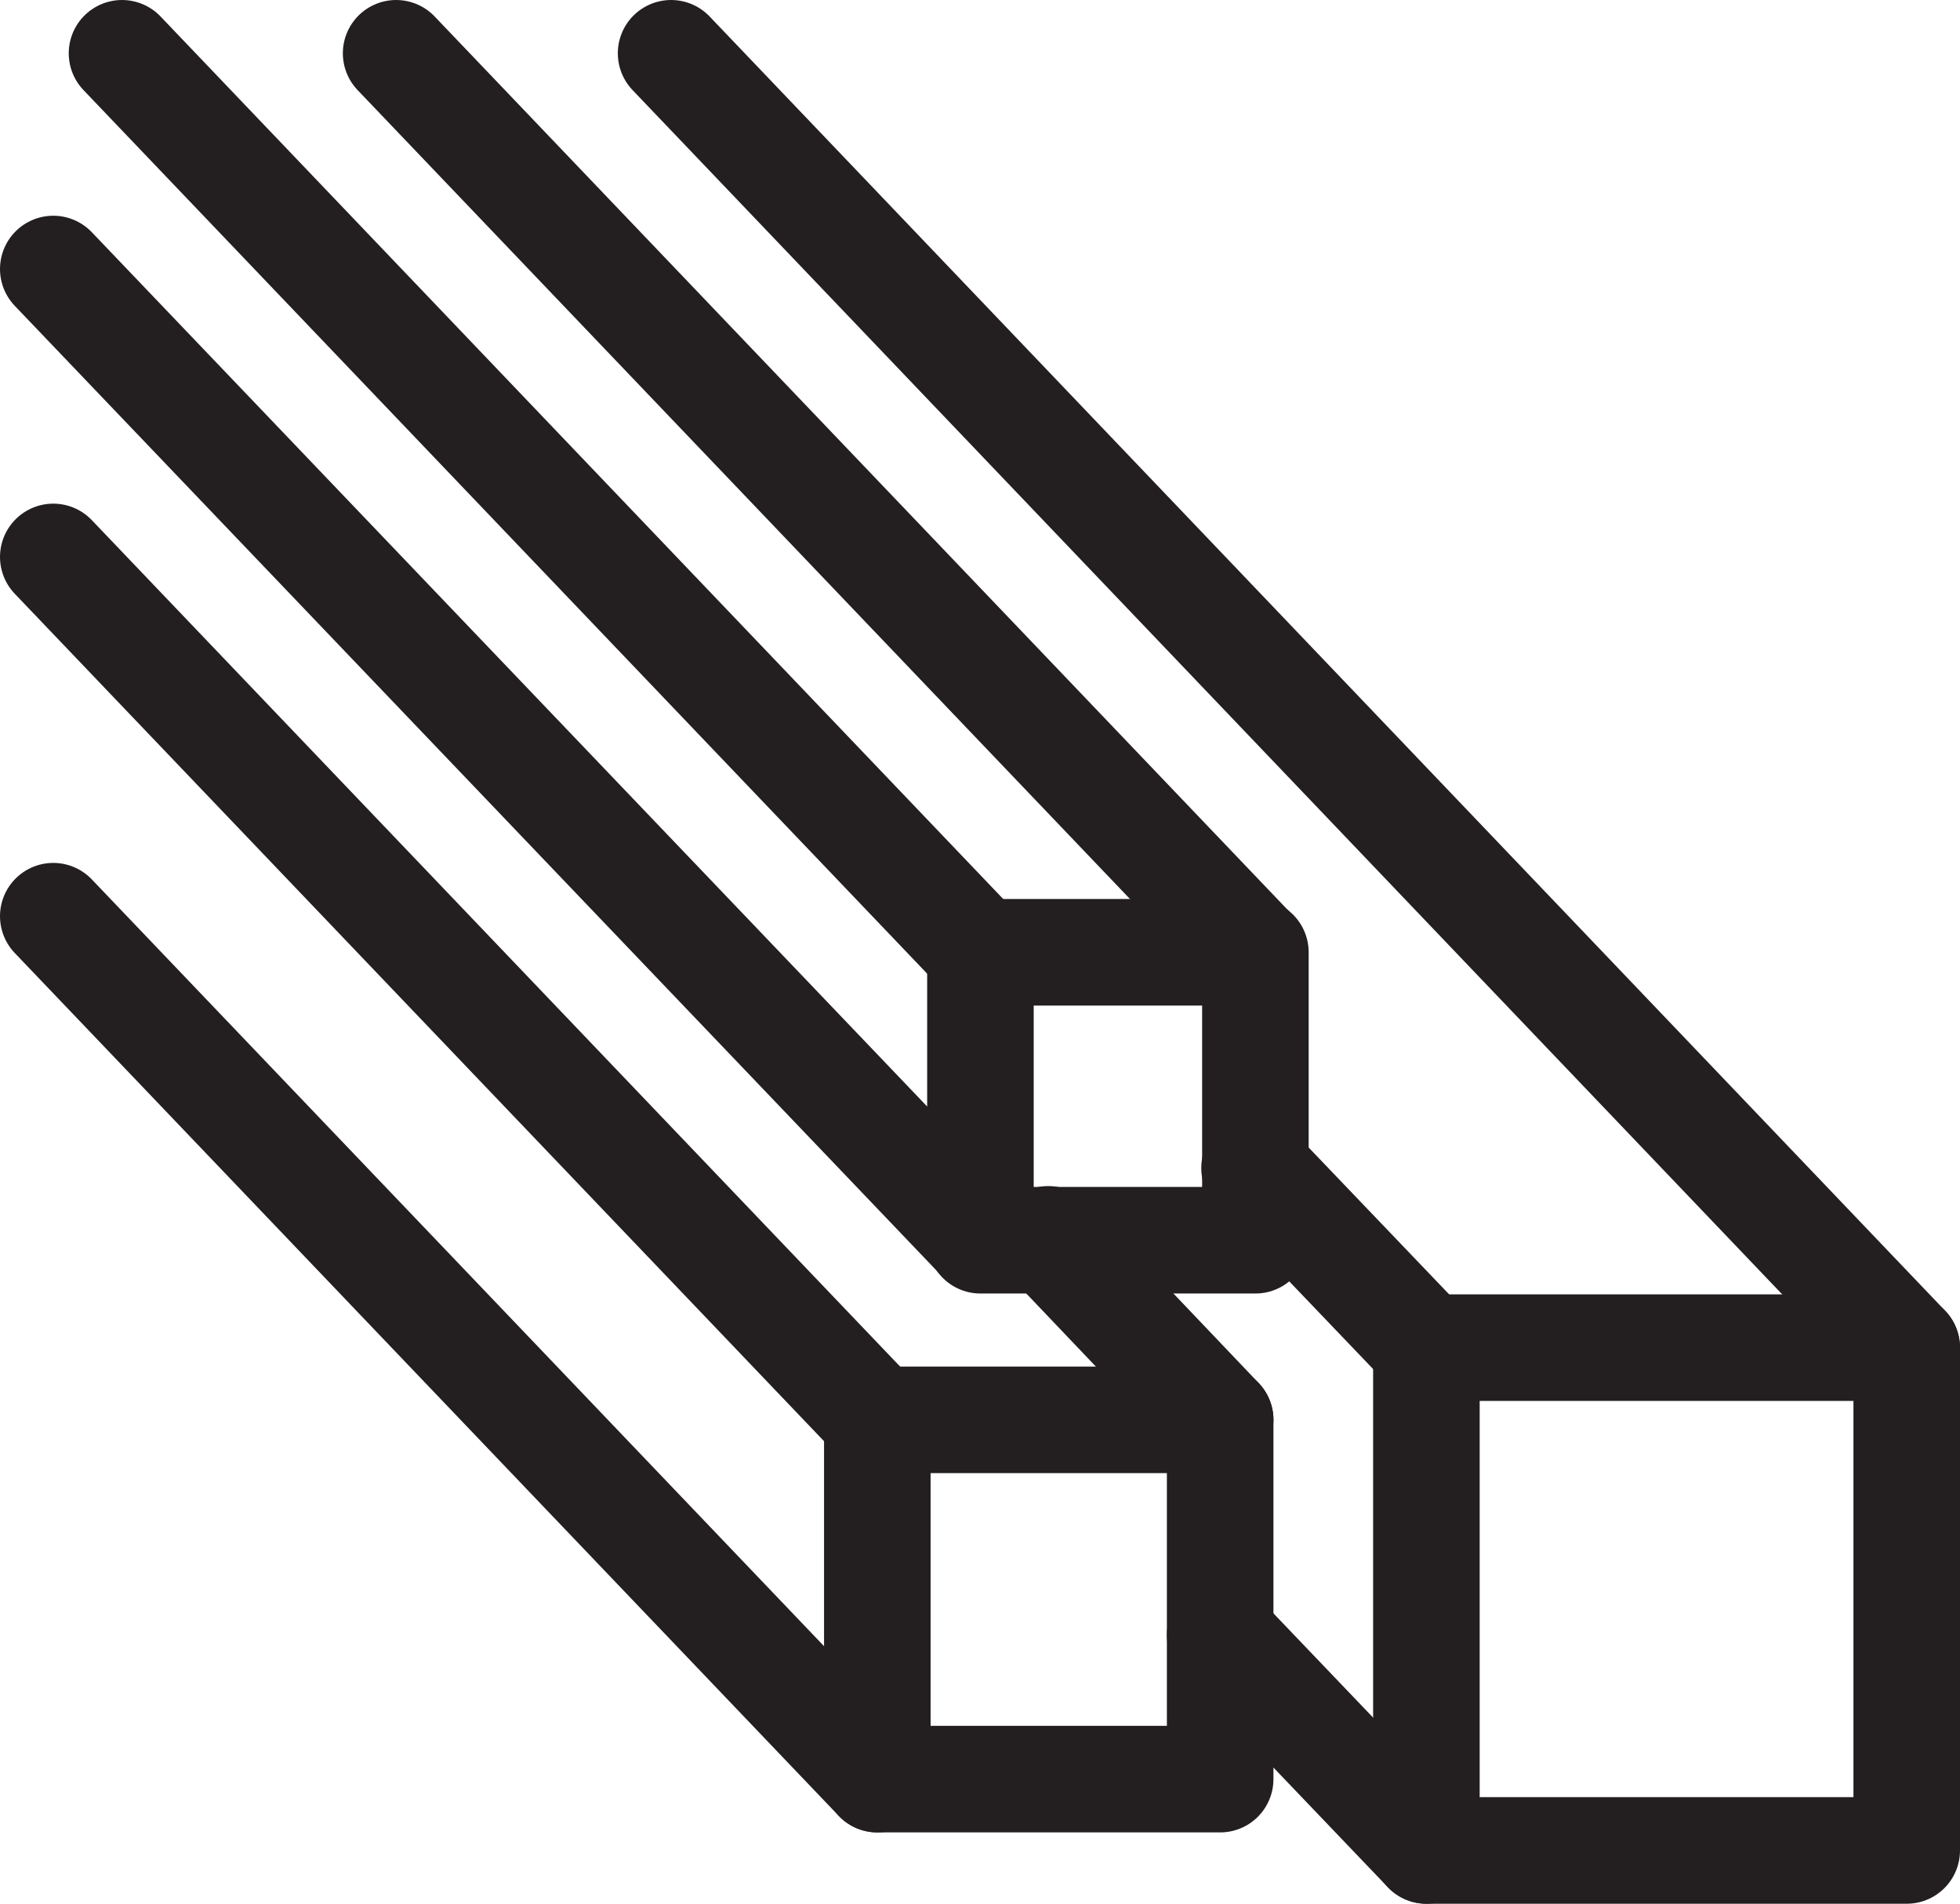 <svg xmlns="http://www.w3.org/2000/svg" viewBox="0 0 22.81 22.15"><defs><style>.cls-1{fill:none;stroke:#231f20;stroke-linecap:round;stroke-linejoin:round;stroke-width:1.24px;}</style></defs><title>Zasób 2</title><g id="Warstwa_2" data-name="Warstwa 2"><g id="Warstwa_1-2" data-name="Warstwa 1"><line class="cls-1" x1="10.21" y1="20.7" x2="0.62" y2="10.66"/><line class="cls-1" x1="10.21" y1="16.52" x2="0.62" y2="6.48"/><line class="cls-1" x1="16.6" y1="21.53" x2="14.2" y2="19.02"/><line class="cls-1" x1="16.6" y1="15.68" x2="14.6" y2="13.59"/><line class="cls-1" x1="14.2" y1="16.52" x2="12.2" y2="14.42"/><line class="cls-1" x1="11.41" y1="14.42" x2="0.62" y2="3.13"/><line class="cls-1" x1="11.41" y1="11.08" x2="1.42" y2="0.62"/><line class="cls-1" x1="14.6" y1="11.08" x2="4.61" y2="0.62"/><line class="cls-1" x1="22.19" y1="15.68" x2="7.81" y2="0.62"/><rect class="cls-1" x="11.41" y="11.08" width="3.2" height="3.35"/><rect class="cls-1" x="10.21" y="16.52" width="3.99" height="4.18"/><rect class="cls-1" x="16.6" y="15.68" width="5.59" height="5.85"/></g></g></svg>